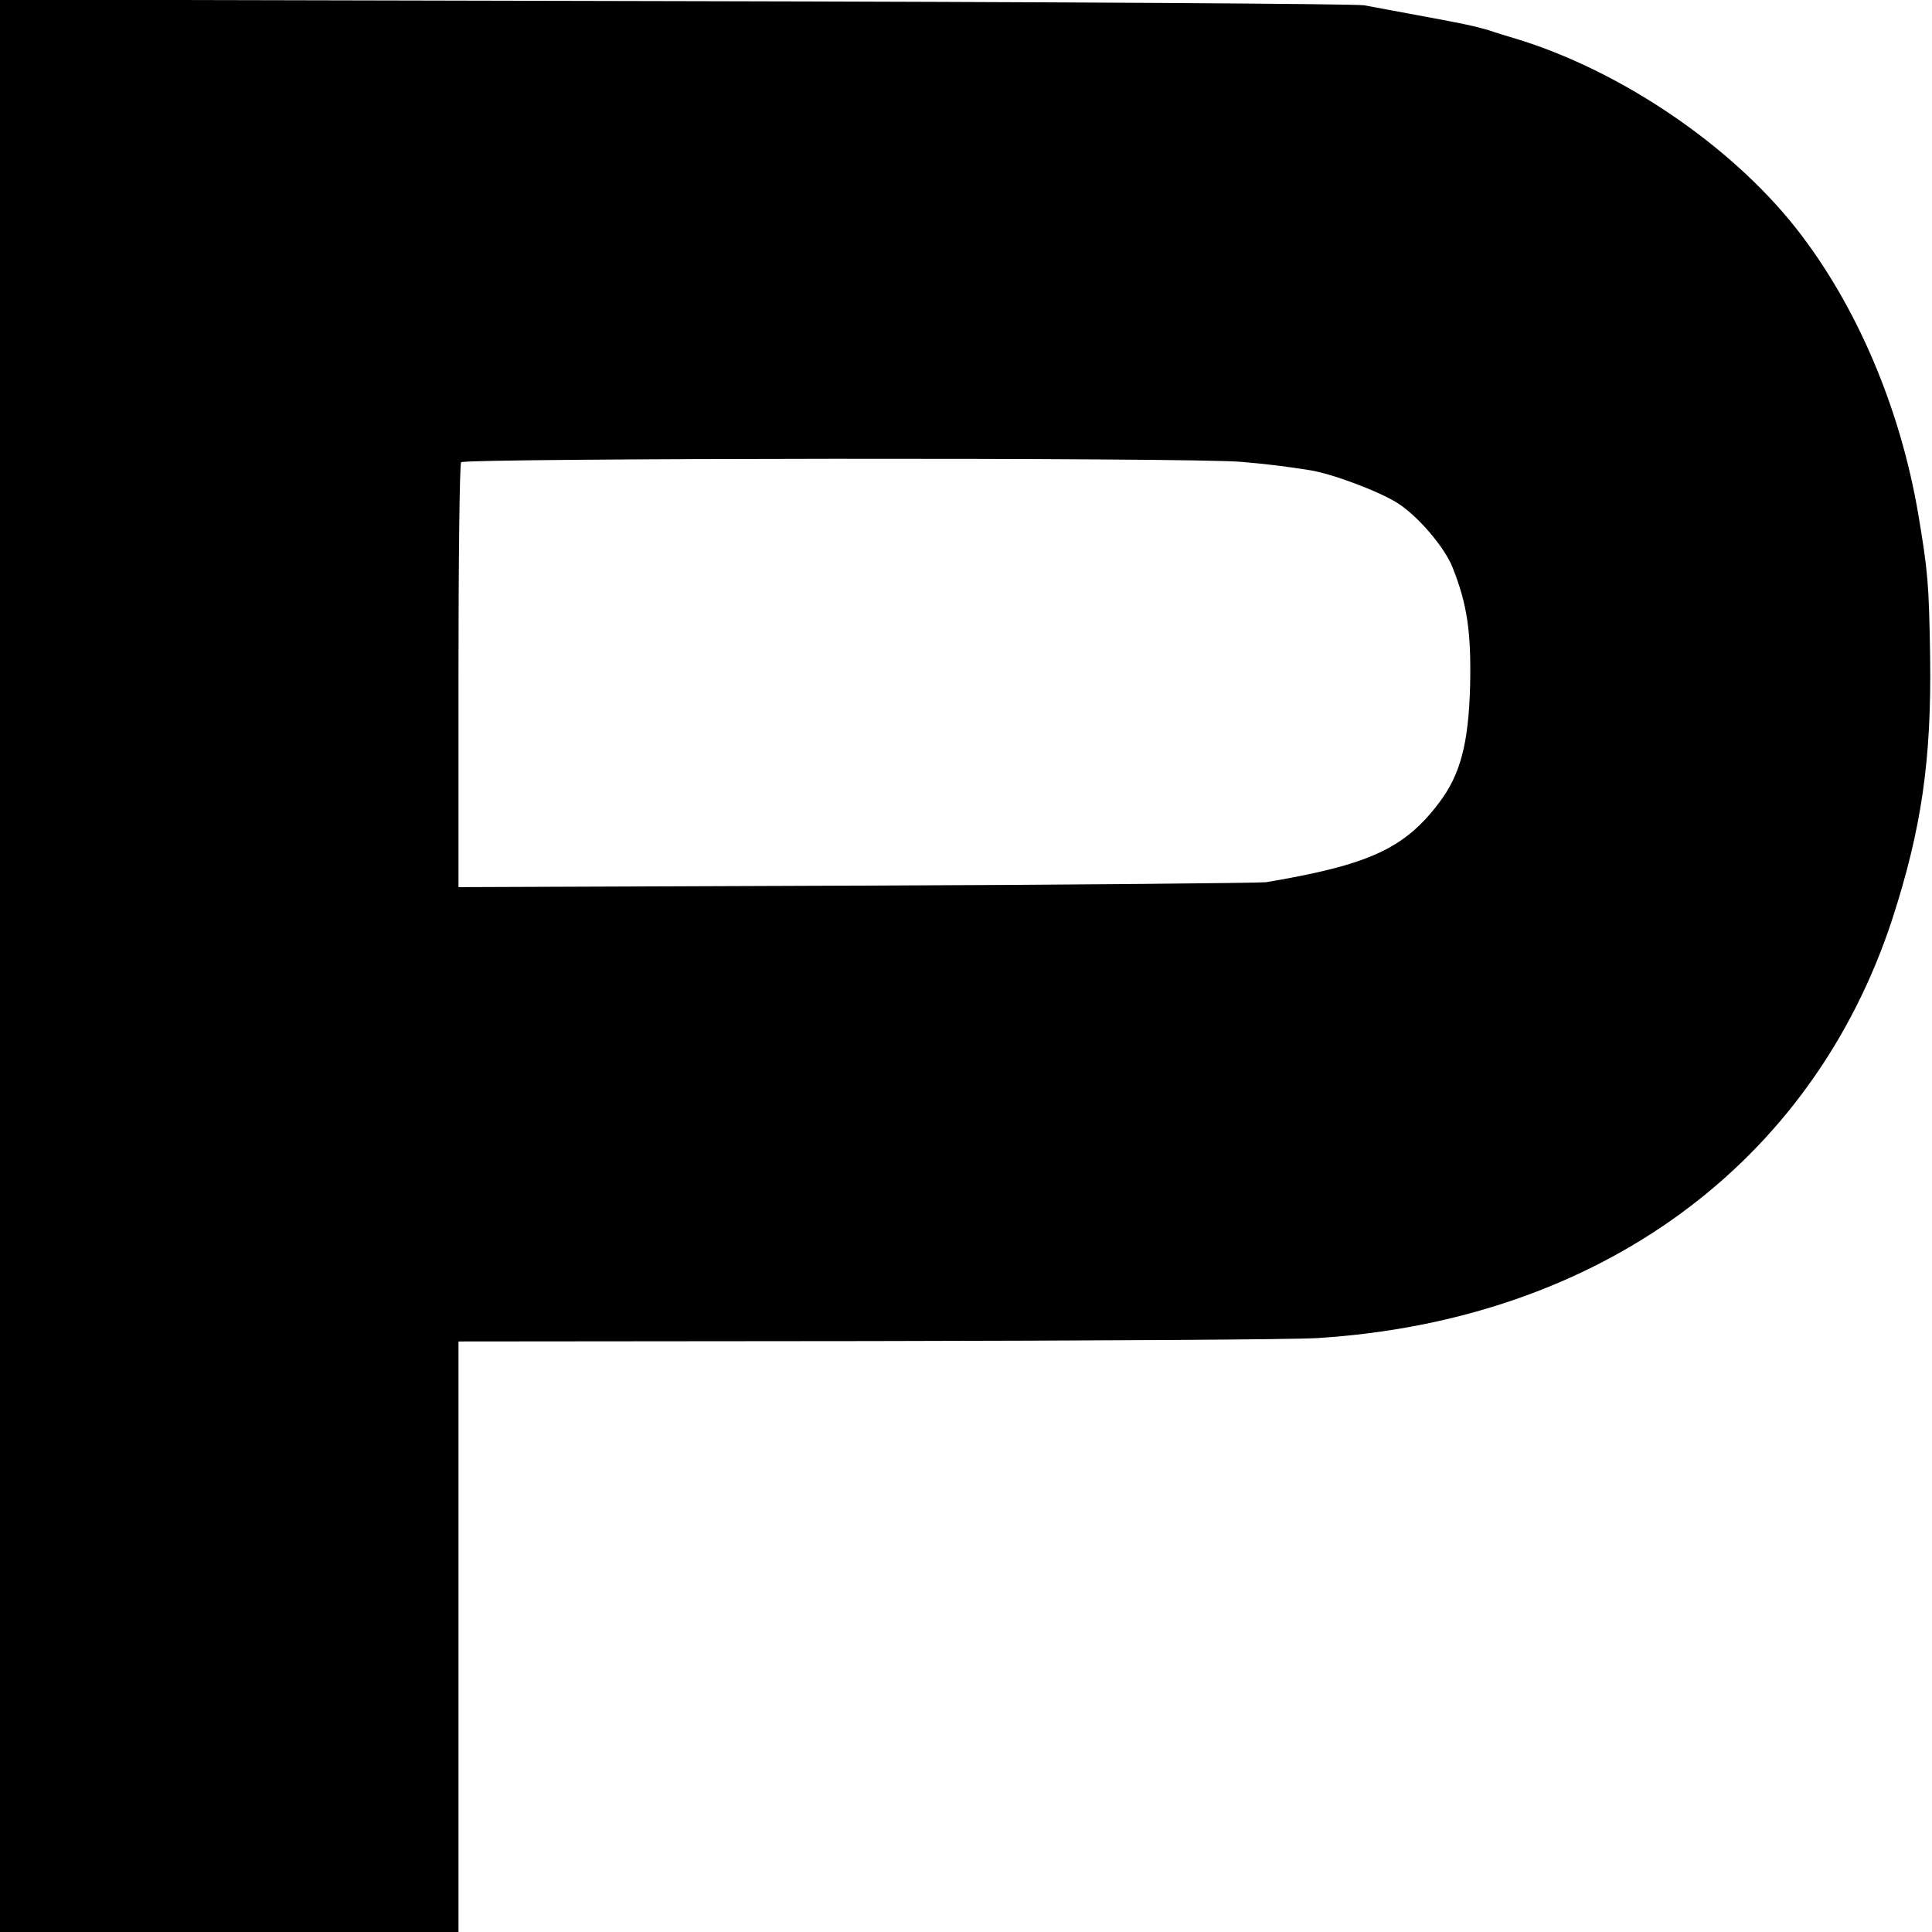 <?xml version="1.0" standalone="no"?>
<!DOCTYPE svg PUBLIC "-//W3C//DTD SVG 20010904//EN"
 "http://www.w3.org/TR/2001/REC-SVG-20010904/DTD/svg10.dtd">
<svg version="1.0" xmlns="http://www.w3.org/2000/svg"
 width="512pt" height="512pt" viewBox="0 0 512 512"
 preserveAspectRatio="xMidYMid meet">
<g transform="translate(0,512) scale(0.1,-0.1)"
fill="#000000" stroke="none">
<path d="M0 2560 l0 -2560 608 0 607 0 0 783 0 782 1087 1 c598 1 1134 4 1190
8 744 47 1310 460 1523 1111 77 238 104 421 100 695 -3 193 -6 226 -31 375
-48 285 -165 558 -325 761 -173 219 -461 414 -734 499 -27 8 -63 19 -80 25
-38 11 -65 17 -190 40 -55 10 -118 22 -140 26 -22 4 -844 9 -1827 11 l-1788 4
0 -2561z m3290 1336 c69 -6 110 -11 181 -22 58 -9 184 -56 234 -88 54 -35 124
-117 145 -171 38 -96 49 -170 46 -310 -4 -156 -26 -238 -82 -312 -92 -122
-186 -165 -459 -211 -16 -2 -505 -7 -1085 -9 l-1055 -4 0 558 c0 307 3 563 7
568 7 11 1938 13 2068 1z"/>
</g>
</svg>

